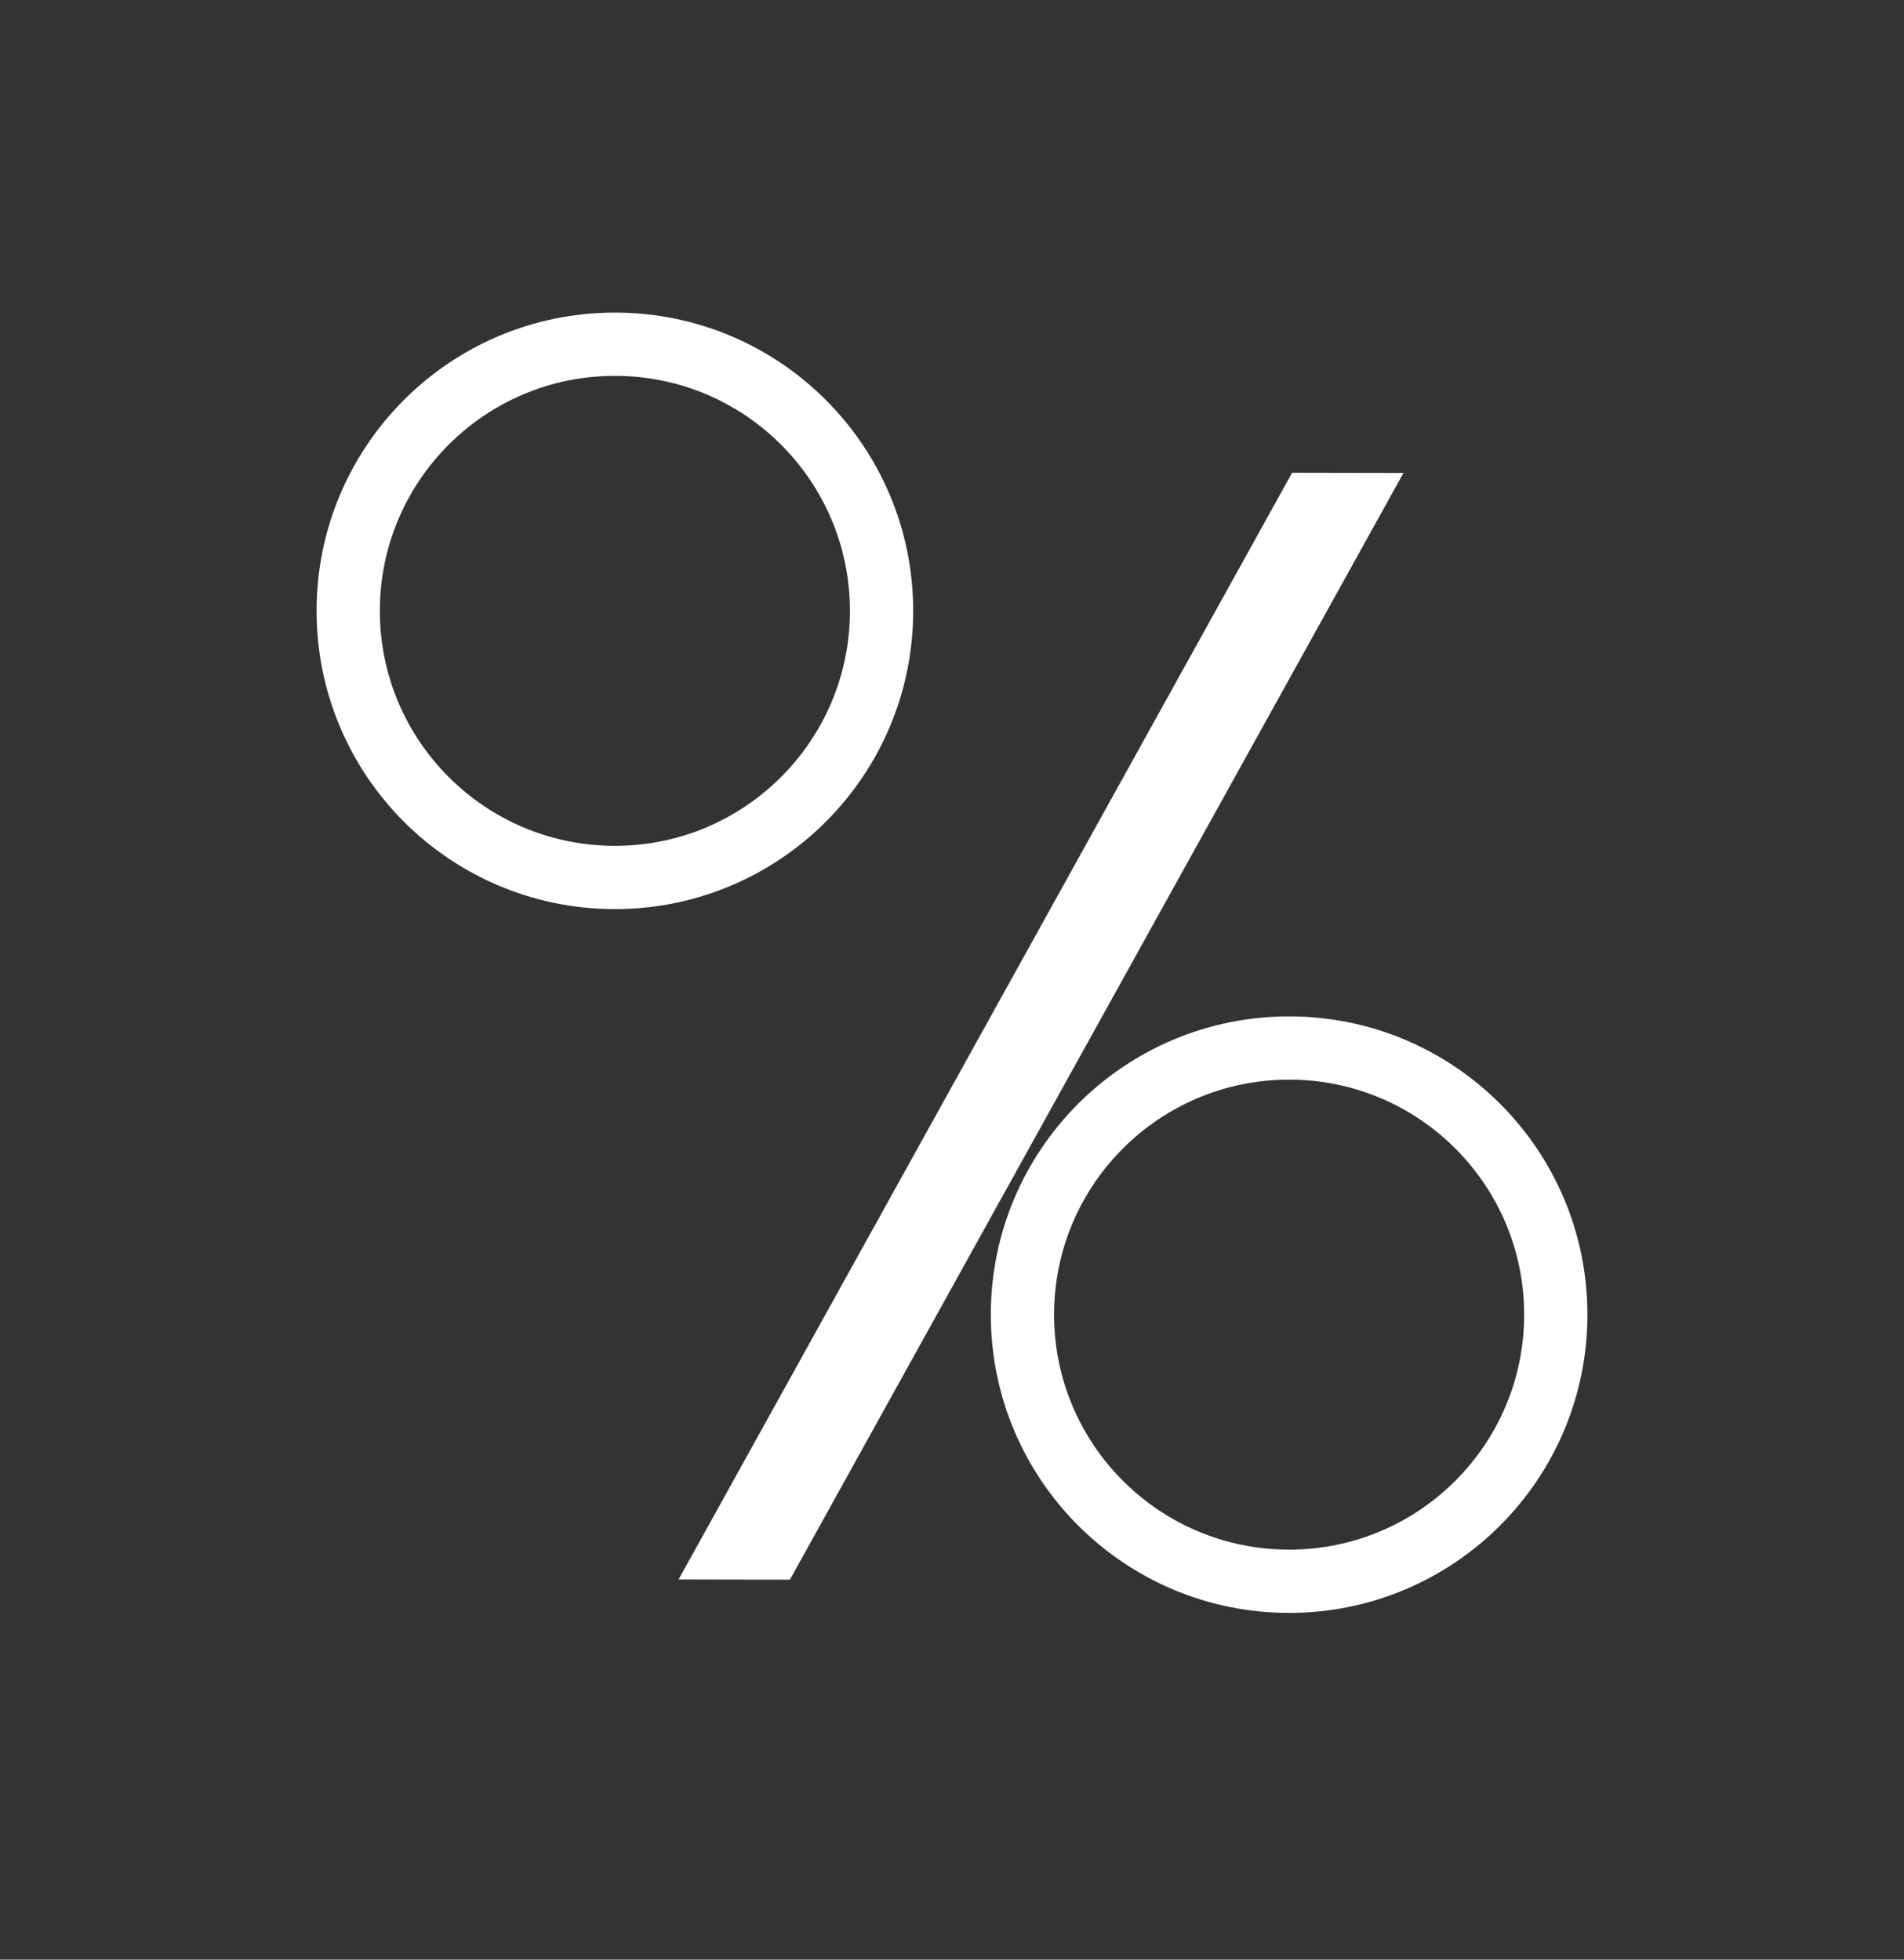 <?xml version="1.0" encoding="UTF-8" standalone="no"?>
<!DOCTYPE svg PUBLIC "-//W3C//DTD SVG 1.1//EN" "http://www.w3.org/Graphics/SVG/1.1/DTD/svg11.dtd">
<svg width="100%" height="100%" viewBox="0 0 34 35" version="1.1" xmlns="http://www.w3.org/2000/svg" xmlns:xlink="http://www.w3.org/1999/xlink" xml:space="preserve" xmlns:serif="http://www.serif.com/" style="fill-rule:evenodd;clip-rule:evenodd;stroke-miterlimit:22.926;">
    <rect x="0" y="0" width="34" height="35" fill="#333333" stroke="none"/>
    <g transform="matrix(-0.485,0.875,0.875,0.485,-3754.27,-3498.93)">
        <path d="M1234.93,5003.74L1257.52,5003.74L1258.48,5002L1235.89,5002L1234.93,5003.74Z" style="fill:rgb(254,254,254);fill-rule:nonzero;"/>
    </g>
    <g transform="matrix(-1,0,0,1,1276.09,-4973.09)">
        <ellipse cx="1253.07" cy="4996.57" rx="4.762" ry="4.762" style="fill:none;stroke:rgb(254,254,254);stroke-width:1.13px;"/>
    </g>
    <g transform="matrix(-1,0,0,1,1252,-4998.24)">
        <circle cx="1241.02" cy="5009.15" r="4.762" style="fill:none;stroke:rgb(254,254,254);stroke-width:1.13px;"/>
    </g>
</svg>
